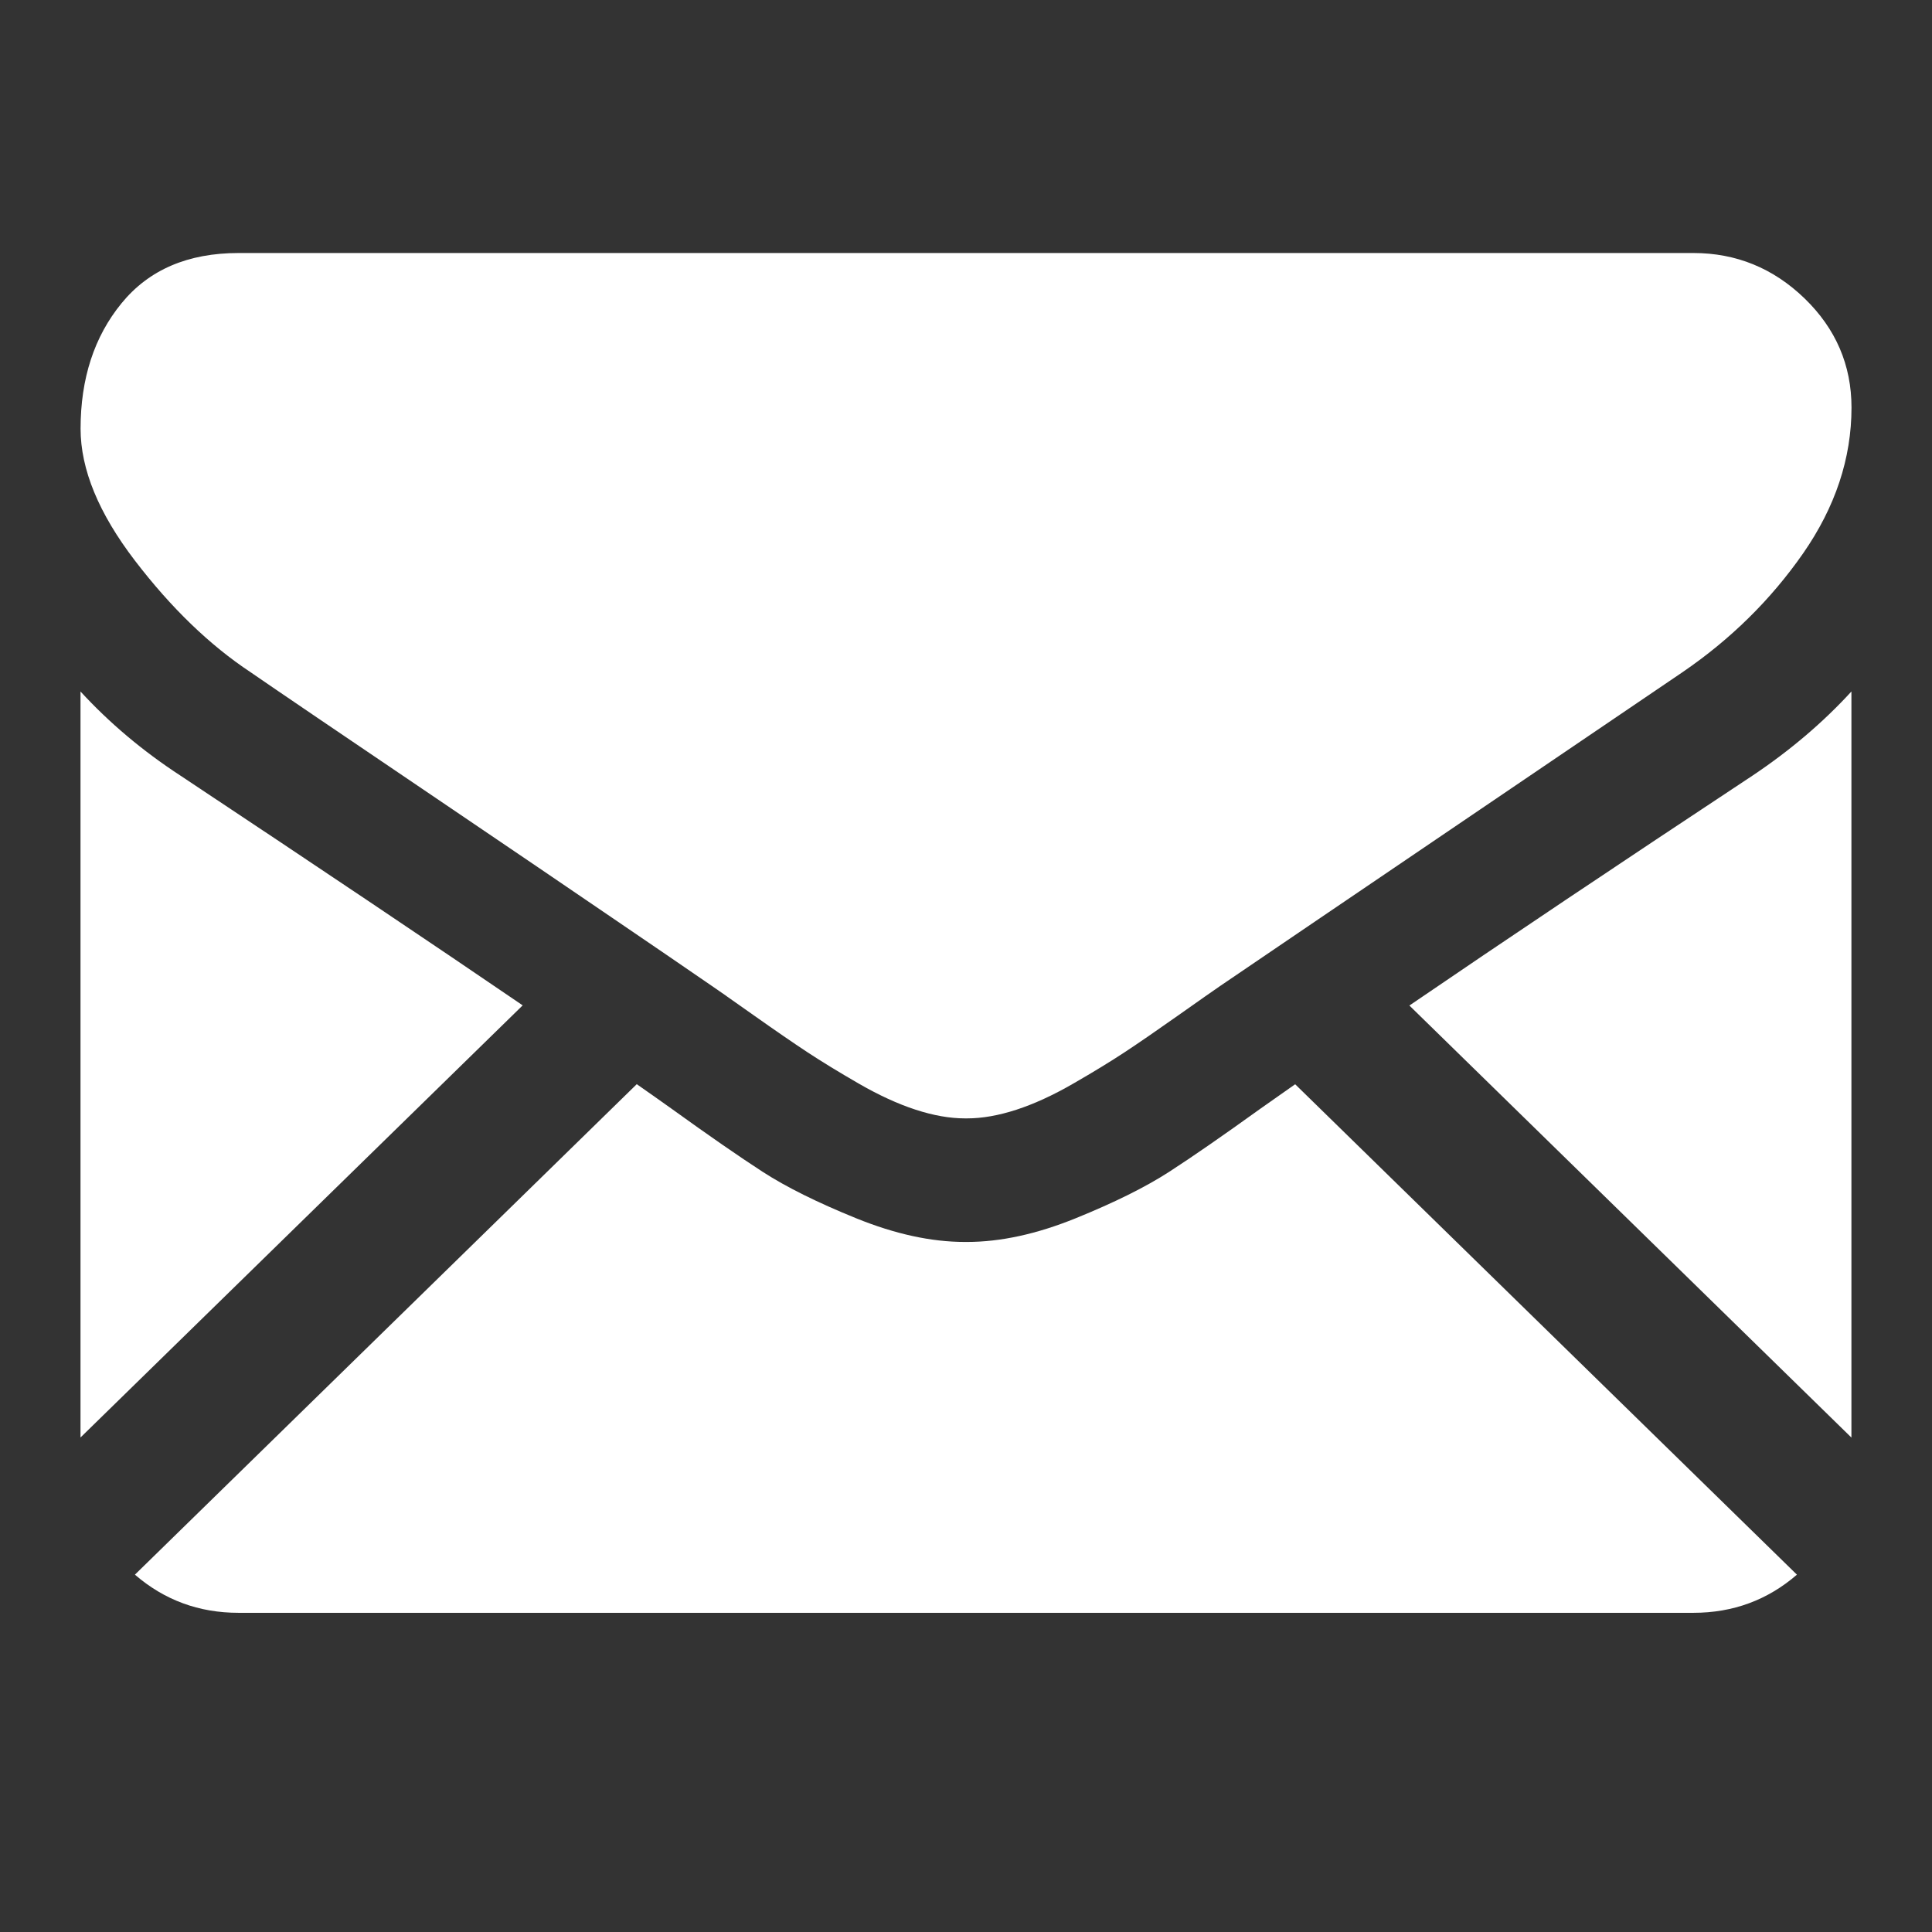 <svg width="24" height="24" viewBox="0 0 24 24" fill="none" xmlns="http://www.w3.org/2000/svg">
<rect x="0" y="0" width="24" height="24" fill="#333333" stroke="none"/>
<path fill-rule="evenodd" clip-rule="evenodd" d="M2.965 3.143H21.035C21.567 3.143 22.028 3.331 22.417 3.707C22.805 4.083 23 4.535 23 5.063C23 5.694 22.799 6.298 22.399 6.874C21.998 7.45 21.498 7.942 20.901 8.35C18.915 9.697 17.416 10.714 16.398 11.405C15.839 11.785 15.423 12.067 15.156 12.249C15.116 12.276 15.054 12.319 14.972 12.377C14.884 12.439 14.772 12.518 14.634 12.615C14.368 12.803 14.147 12.955 13.971 13.071C13.795 13.187 13.582 13.317 13.332 13.461C13.083 13.605 12.847 13.713 12.627 13.785C12.405 13.857 12.201 13.893 12.013 13.893H12.001H11.988C11.8 13.893 11.595 13.857 11.374 13.785C11.153 13.713 10.918 13.605 10.668 13.461C10.419 13.317 10.206 13.187 10.03 13.071C9.854 12.955 9.633 12.803 9.367 12.615C9.229 12.518 9.117 12.439 9.029 12.377L9.02 12.37C8.942 12.316 8.883 12.275 8.845 12.249C8.503 12.013 8.088 11.73 7.606 11.402C7.042 11.017 6.385 10.571 5.629 10.059C4.229 9.112 3.39 8.542 3.112 8.35C2.605 8.014 2.126 7.552 1.676 6.964C1.226 6.376 1.001 5.83 1.001 5.326C1.001 4.703 1.17 4.182 1.51 3.767C1.85 3.351 2.334 3.143 2.965 3.143ZM21.772 9.634C20.099 10.74 18.678 11.692 17.508 12.491L22.999 17.858V8.59C22.647 8.974 22.238 9.322 21.772 9.634ZM1 8.59C1.36 8.982 1.774 9.33 2.24 9.634C3.978 10.788 5.394 11.739 6.493 12.489L1 17.857V8.59ZM22.322 19.561C21.958 19.876 21.529 20.035 21.035 20.035H2.964C2.469 20.035 2.041 19.876 1.676 19.561L7.91 13.468C8.066 13.577 8.211 13.679 8.341 13.772C8.807 14.108 9.186 14.37 9.476 14.558C9.767 14.746 10.153 14.938 10.636 15.134C11.119 15.33 11.569 15.428 11.987 15.428H11.999H12.011C12.429 15.428 12.879 15.33 13.362 15.134C13.845 14.938 14.231 14.746 14.522 14.558C14.813 14.37 15.191 14.108 15.658 13.772C15.795 13.676 15.94 13.574 16.089 13.469L22.322 19.561Z" fill="white"/>
</svg>
